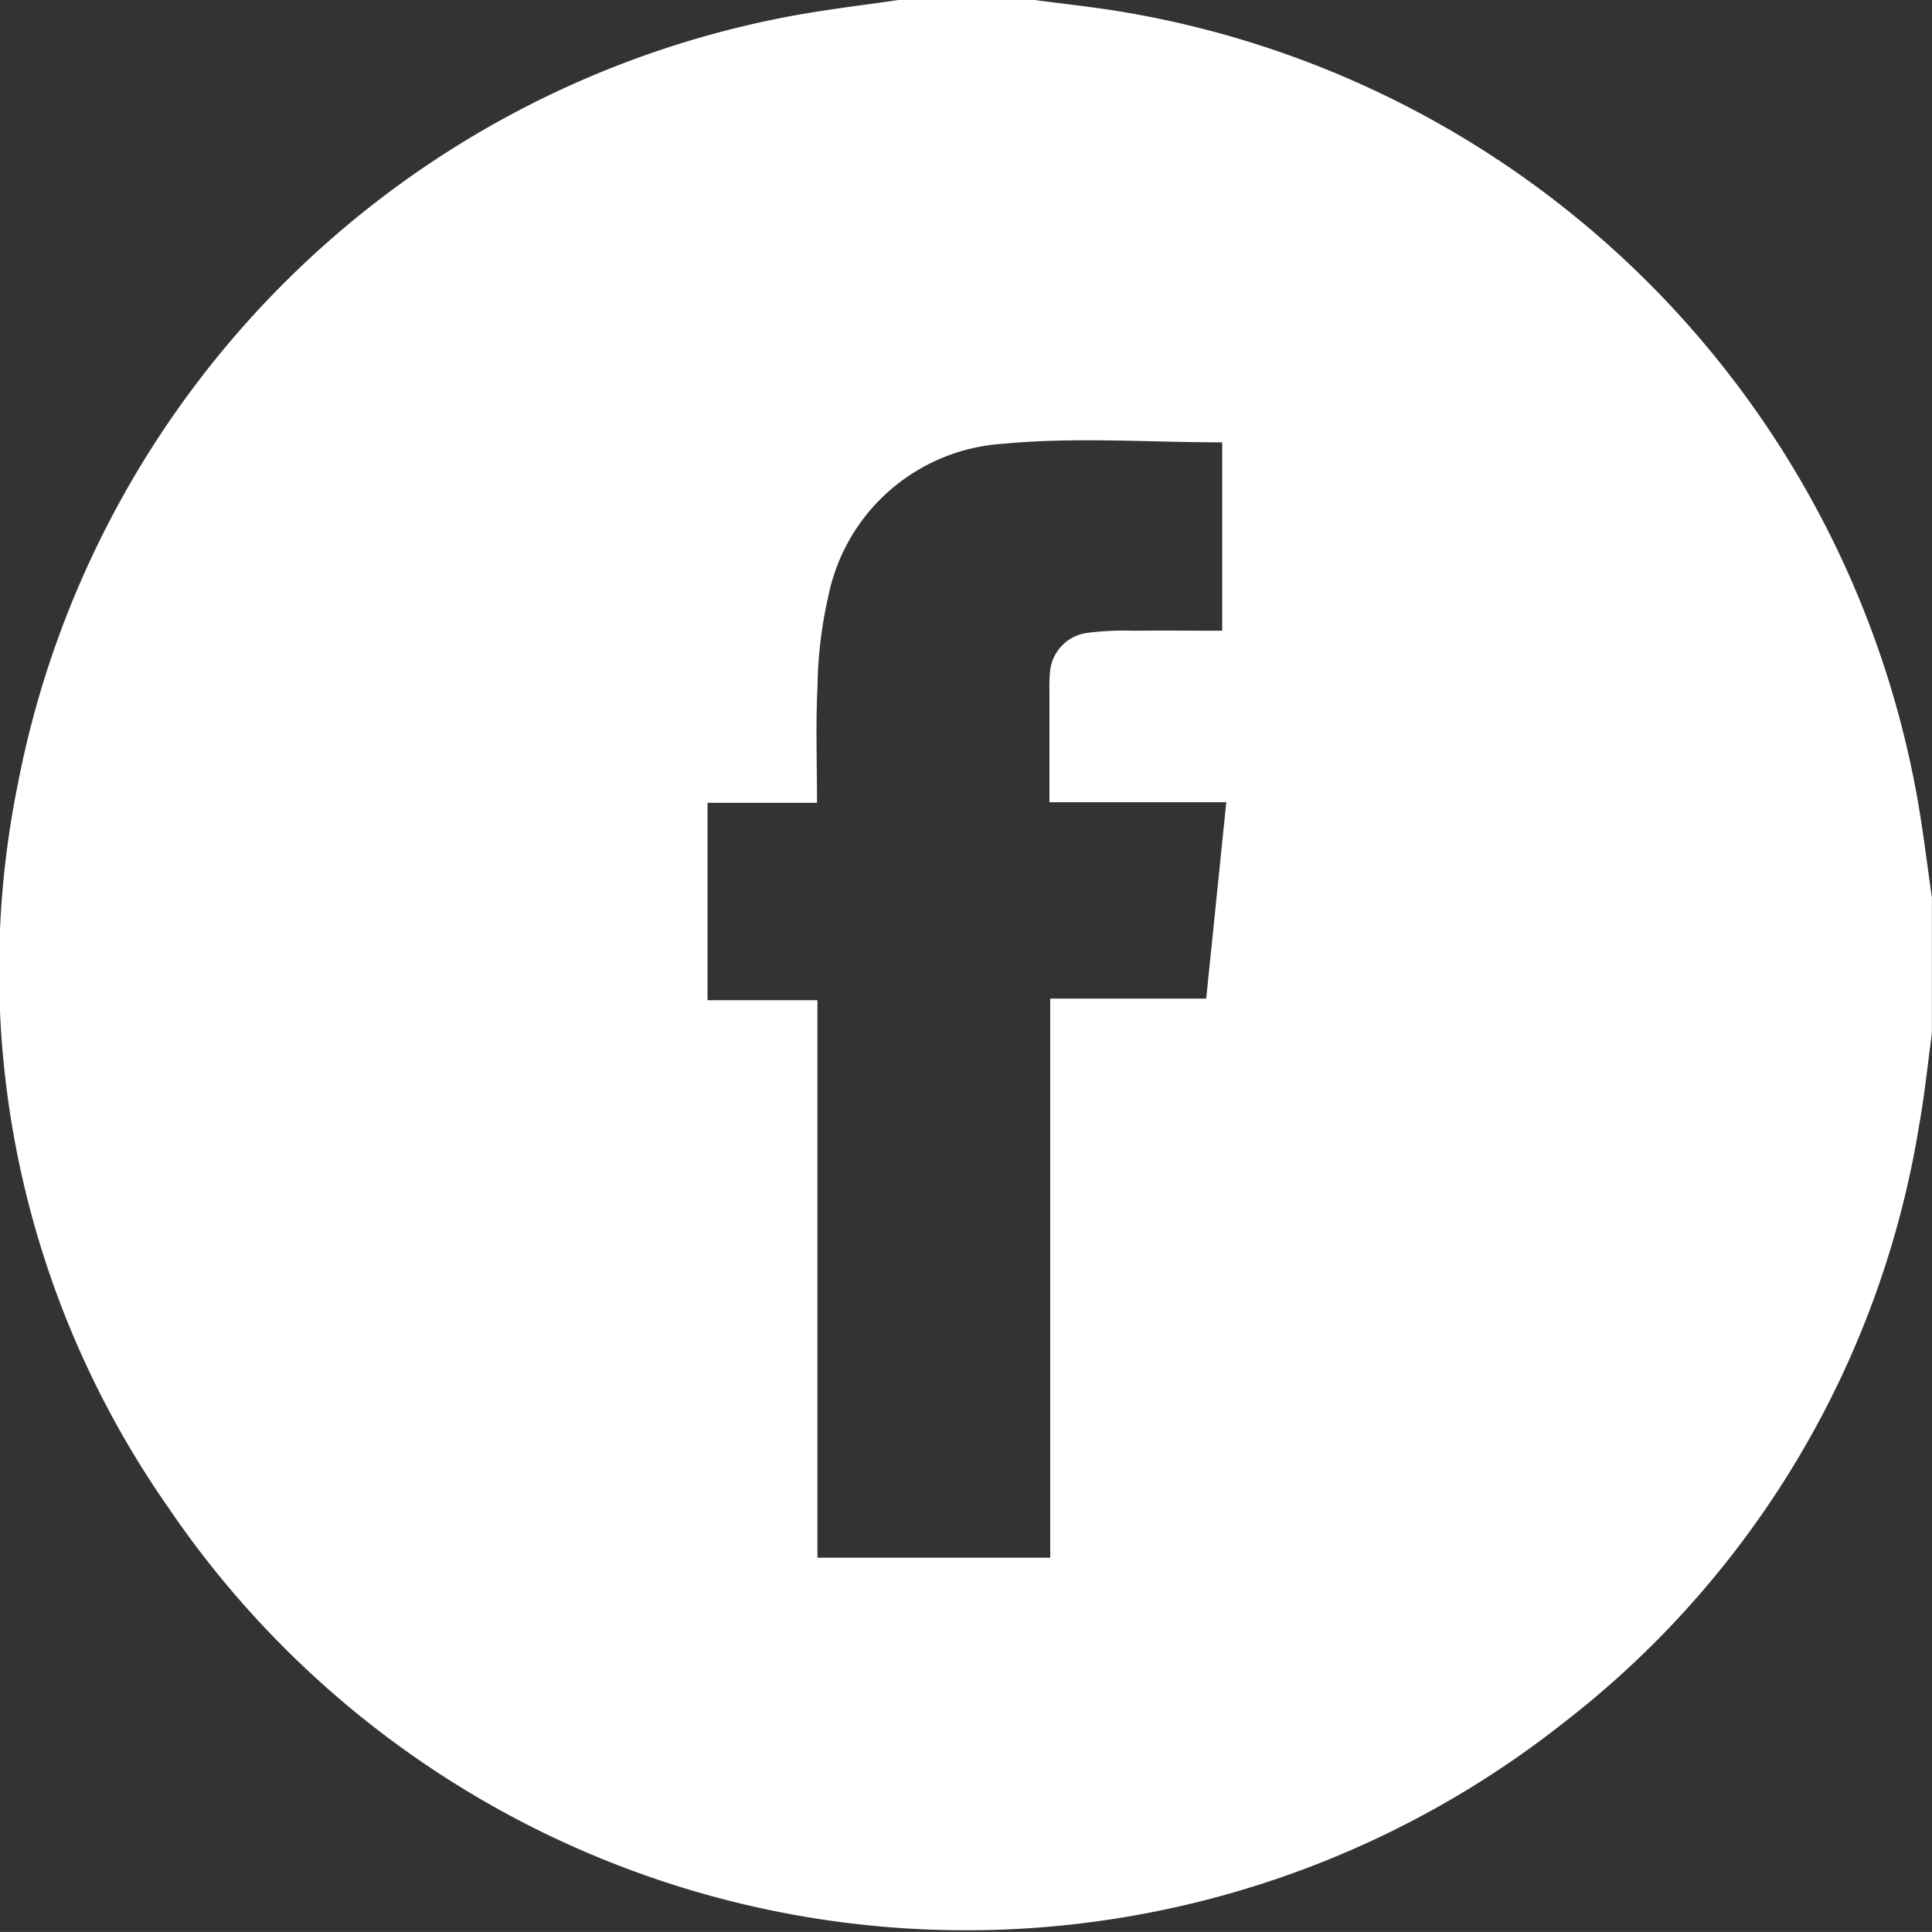 <svg xmlns="http://www.w3.org/2000/svg" width="42.697" height="42.696" viewBox="0 0 42.697 42.696">
  <rect x="0" y="0" width="42.697" height="42.696" fill="#333333" stroke="none"/>
  <path id="Tracciato_83" data-name="Tracciato 83" d="M551.993,0h3c.685.092,1.373.162,2.053.281a21.435,21.435,0,0,1,17.451,17.3c.136.747.223,1.5.333,2.255v3c-.092.671-.159,1.347-.279,2.014a20.906,20.906,0,0,1-7.881,13.24,21.306,21.306,0,0,1-30.825-4.787,20.7,20.7,0,0,1-3.322-15.943A21.4,21.4,0,0,1,549.736.334c.749-.133,1.5-.223,2.257-.333m3.352,34.425V22.07h3.447l.444-4.34h-3.908c0-.854,0-1.657,0-2.461a3.344,3.344,0,0,1,.009-.375.952.952,0,0,1,.831-.907,6.284,6.284,0,0,1,.994-.047c.66-.006,1.32,0,1.984,0V9.777c-1.63,0-3.247-.121-4.838.031a4.21,4.21,0,0,0-3.859,3.332,9.622,9.622,0,0,0-.248,2.055c-.041.828-.01,1.659-.01,2.549h-2.42v4.362H550.2v12.32Z" transform="translate(-532.135 -0.001)" fill="#fff"/>
</svg>
